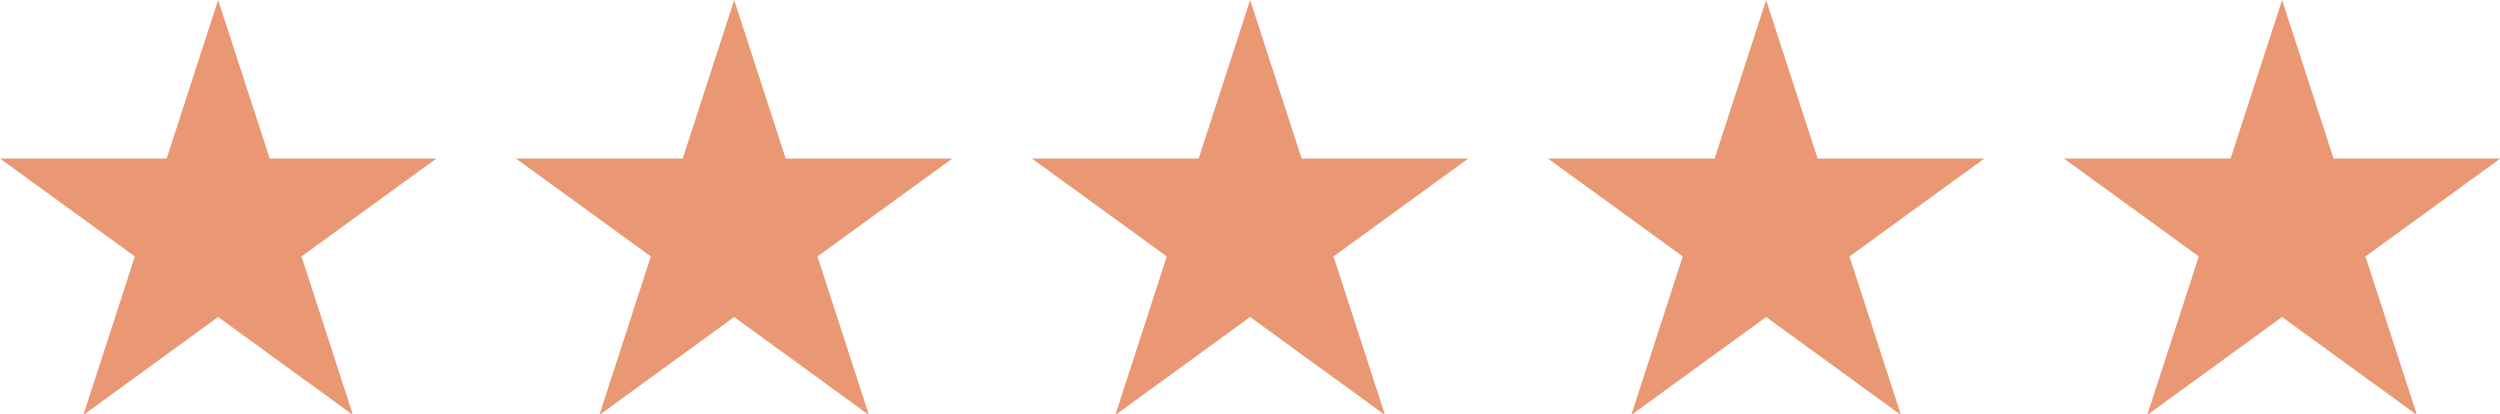 <?xml version="1.0" encoding="UTF-8" standalone="no"?><svg xmlns="http://www.w3.org/2000/svg" xmlns:xlink="http://www.w3.org/1999/xlink" fill="#000000" height="14.6" preserveAspectRatio="xMidYMid meet" version="1" viewBox="0.0 0.0 88.2 14.6" width="88.2" zoomAndPan="magnify"><defs><clipPath id="a"><path d="M 0 0 L 16 0 L 16 14.641 L 0 14.641 Z M 0 0"/></clipPath><clipPath id="b"><path d="M 18 0 L 34 0 L 34 14.641 L 18 14.641 Z M 18 0"/></clipPath><clipPath id="c"><path d="M 36 0 L 52 0 L 52 14.641 L 36 14.641 Z M 36 0"/></clipPath><clipPath id="d"><path d="M 54 0 L 71 0 L 71 14.641 L 54 14.641 Z M 54 0"/></clipPath><clipPath id="e"><path d="M 72 0 L 88.211 0 L 88.211 14.641 L 72 14.641 Z M 72 0"/></clipPath></defs><g><g clip-path="url(#a)" id="change1_4"><path d="M 9.516 5.594 L 7.695 0 L 5.879 5.594 L 0 5.594 L 4.758 9.047 L 2.941 14.641 L 7.695 11.184 L 12.453 14.641 L 10.637 9.047 L 15.395 5.594 L 9.516 5.594" fill="#ea9873"/></g><g clip-path="url(#b)" id="change1_3"><path d="M 27.719 5.594 L 25.902 0 L 24.086 5.594 L 18.203 5.594 L 22.961 9.047 L 21.145 14.641 L 25.902 11.184 L 30.656 14.641 L 28.84 9.047 L 33.598 5.594 L 27.719 5.594" fill="#ea9873"/></g><g clip-path="url(#c)" id="change1_1"><path d="M 45.922 5.594 L 44.105 0 L 42.289 5.594 L 36.406 5.594 L 41.164 9.047 L 39.348 14.641 L 44.105 11.184 L 48.863 14.641 L 47.047 9.047 L 51.801 5.594 L 45.922 5.594" fill="#ea9873"/></g><g clip-path="url(#d)" id="change1_5"><path d="M 64.125 5.594 L 62.309 0 L 60.492 5.594 L 54.613 5.594 L 59.367 9.047 L 57.551 14.641 L 62.309 11.184 L 67.066 14.641 L 65.25 9.047 L 70.008 5.594 L 64.125 5.594" fill="#ea9873"/></g><g clip-path="url(#e)" id="change1_2"><path d="M 88.211 5.594 L 82.328 5.594 L 80.512 0 L 78.695 5.594 L 72.816 5.594 L 77.574 9.047 L 75.754 14.641 L 80.512 11.184 L 85.27 14.641 L 83.453 9.047 L 88.211 5.594" fill="#ea9873"/></g></g></svg>